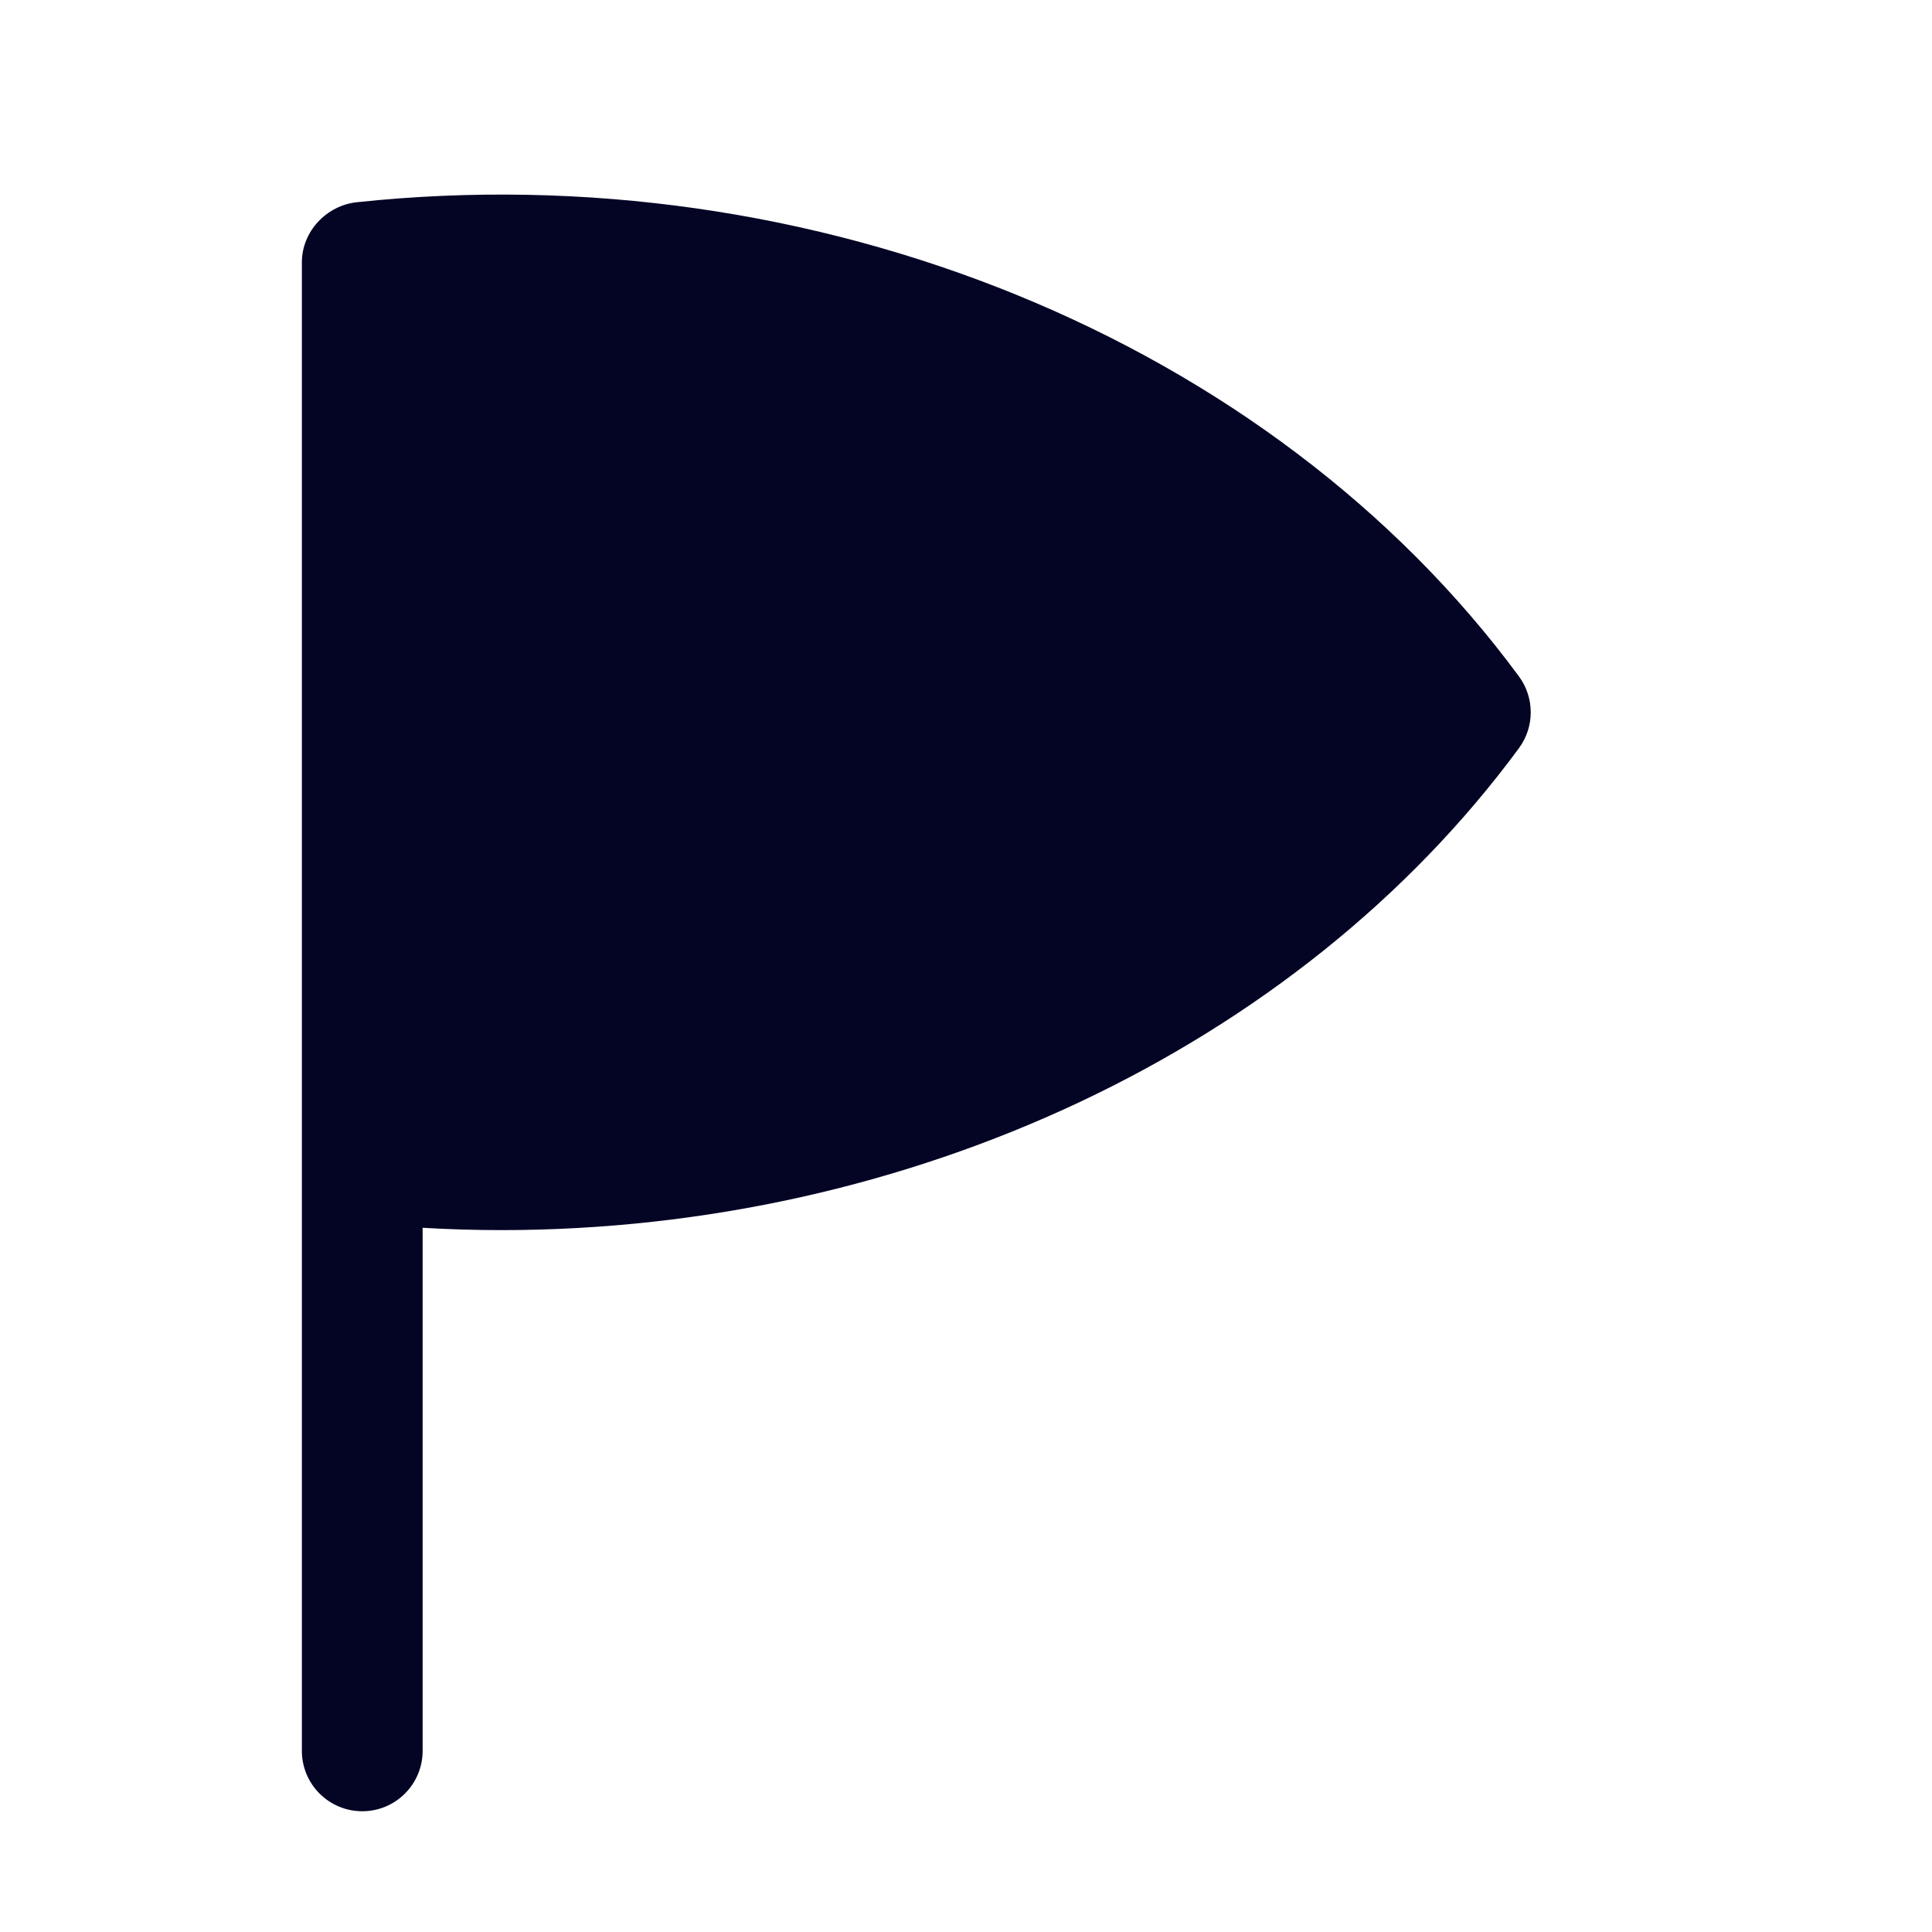 <svg width="24" height="24" viewBox="0 0 24 24" fill="none" xmlns="http://www.w3.org/2000/svg">
<g clip-path="url(#clip0_38_641)">
<path d="M18.87 8.404C15.788 4.221 10.119 1.908 4.433 2.512C4.057 2.552 3.75 2.874 3.75 3.259V21.75C3.75 22.164 4.086 22.5 4.5 22.5C4.914 22.5 5.25 22.164 5.25 21.75V15.252C5.575 15.271 5.901 15.281 6.225 15.281C11.287 15.281 16.113 13.035 18.869 9.294C19.064 9.029 19.064 8.669 18.87 8.404Z" fill="#040525"/>
</g>
<defs>
<clipPath id="clip0_38_641">
<rect width="24" height="24" fill="white"/>
</clipPath>
</defs>
</svg>
